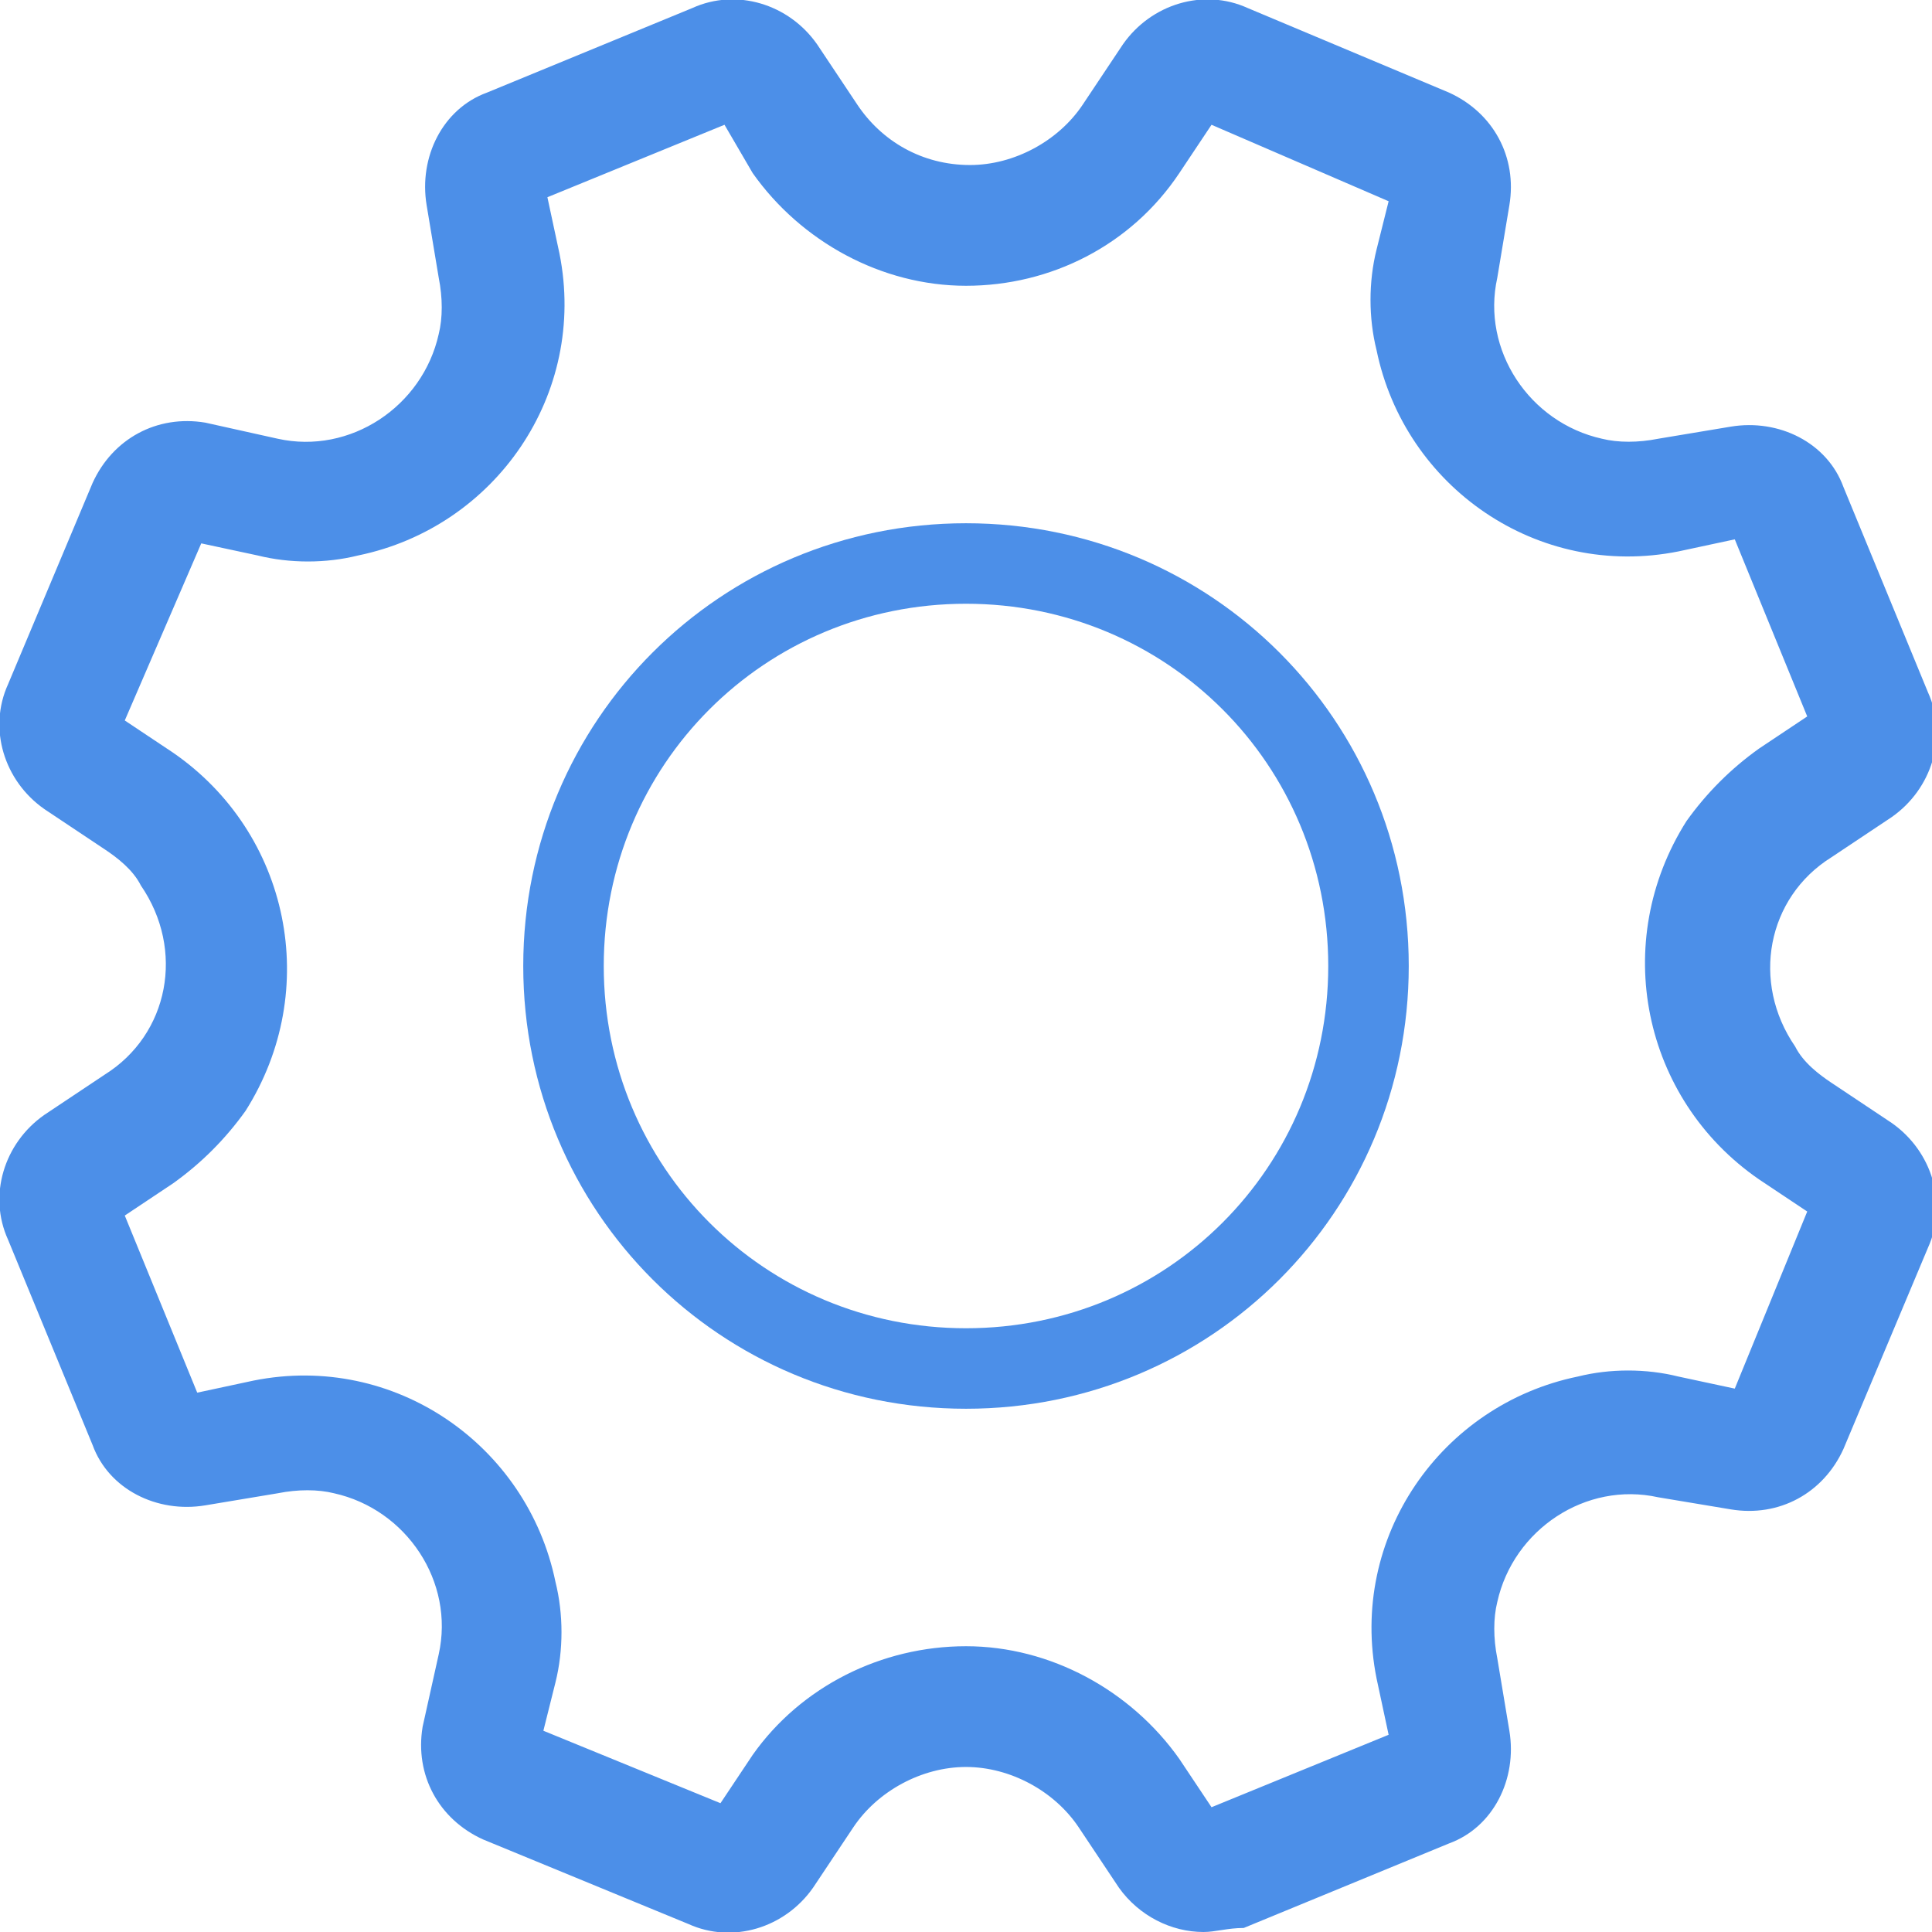 <?xml version="1.0" encoding="utf-8"?>
<!-- Generator: Adobe Illustrator 21.1.0, SVG Export Plug-In . SVG Version: 6.00 Build 0)  -->
<svg version="1.1" id="c09b1955-b7f6-4e37-af03-6c68894848c1"
	 xmlns="http://www.w3.org/2000/svg" xmlns:xlink="http://www.w3.org/1999/xlink" x="0px" y="0px" viewBox="0 0 48 48"
	 style="enable-background:new 0 0 48 48;" xml:space="preserve">
<style type="text/css">
	.st0{fill:#4C8FE8;}
</style>
<title>Artboard 72</title>
<path class="st0" d="M24,35c-6.1,0-11-4.9-11-11s4.9-11,11-11s11,4.9,11,11S30.1,35,24,35z M24,15c-5,0-9,4-9,9s4,9,9,9s9-4,9-9
	S29,15,24,15z"/>
<path class="st0" d="M29.9,48c-0.8,0-1.6-0.4-2.1-1.1l-1-1.5c-0.6-0.9-1.7-1.5-2.8-1.5l0,0c-1.1,0-2.2,0.6-2.8,1.5l-1,1.5
	c-0.7,1-2,1.4-3.1,0.9L12,45.7c-1.1-0.5-1.7-1.6-1.5-2.8l0.4-1.8c0.4-1.8-0.8-3.6-2.6-4c-0.4-0.1-0.9-0.1-1.4,0l-1.8,0.3
	c-1.2,0.2-2.4-0.4-2.8-1.5l-2.1-5.1c-0.5-1.1-0.1-2.4,0.9-3.1l1.5-1c1.6-1,2-3.1,0.9-4.7c-0.2-0.4-0.6-0.7-0.9-0.9l-1.5-1
	c-1-0.7-1.4-2-0.9-3.1l2.1-5c0.5-1.1,1.6-1.7,2.8-1.5l1.8,0.4c1.8,0.4,3.6-0.8,4-2.6c0.1-0.4,0.1-0.9,0-1.4l-0.3-1.8
	c-0.2-1.2,0.4-2.4,1.5-2.8l5.1-2.1c1.1-0.5,2.4-0.1,3.1,0.9l1,1.5c0.6,0.9,1.6,1.5,2.8,1.5l0,0c1.1,0,2.2-0.6,2.8-1.5l1-1.5
	c0.7-1,2-1.4,3.1-0.9l5,2.1c1.1,0.5,1.7,1.6,1.5,2.8l-0.3,1.8c-0.4,1.8,0.8,3.6,2.6,4c0.4,0.1,0.9,0.1,1.4,0l1.8-0.3
	c1.2-0.2,2.4,0.4,2.8,1.5l2.1,5.1c0.5,1.1,0.1,2.4-0.9,3.1l-1.5,1c-1.6,1-2,3.1-0.9,4.7c0.2,0.4,0.6,0.7,0.9,0.9l1.5,1
	c1,0.7,1.4,2,0.9,3.1l-2.1,5c-0.5,1.1-1.6,1.7-2.8,1.5l-1.8-0.3c-1.8-0.4-3.6,0.8-4,2.6c-0.1,0.4-0.1,0.9,0,1.4l0.3,1.8
	c0.2,1.2-0.4,2.4-1.5,2.8l-5.1,2.1C30.5,47.9,30.2,48,29.9,48z M24,40.9L24,40.9c2.1,0,4.1,1.1,5.3,2.8l0.8,1.2l4.4-1.8l-0.3-1.4
	c-0.7-3.5,1.6-6.8,5-7.5c0.8-0.2,1.7-0.2,2.5,0l1.4,0.3l1.8-4.4l-1.2-0.8c-2.9-2-3.7-5.9-1.8-8.9c0.5-0.7,1.1-1.3,1.8-1.8l1.2-0.8
	l-1.8-4.4l-1.4,0.3c-3.5,0.7-6.8-1.6-7.5-5C34,7.9,34,7,34.2,6.2L34.5,5l-4.4-1.9l-0.8,1.2c-1.2,1.8-3.2,2.8-5.3,2.8
	S19.9,6,18.7,4.3L18,3.1l-4.4,1.8l0.3,1.4l0,0c0.7,3.5-1.6,6.8-5,7.5c-0.8,0.2-1.7,0.2-2.5,0L5,13.5l-1.9,4.4l1.2,0.8
	c2.9,2,3.7,5.9,1.8,8.9c-0.5,0.7-1.1,1.3-1.8,1.8l-1.2,0.8l1.8,4.4l1.4-0.3c3.5-0.7,6.8,1.6,7.5,5c0.2,0.8,0.2,1.7,0,2.5L13.5,43
	l4.4,1.8l0.8-1.2C19.9,41.9,21.9,40.9,24,40.9z"/>
</svg>
